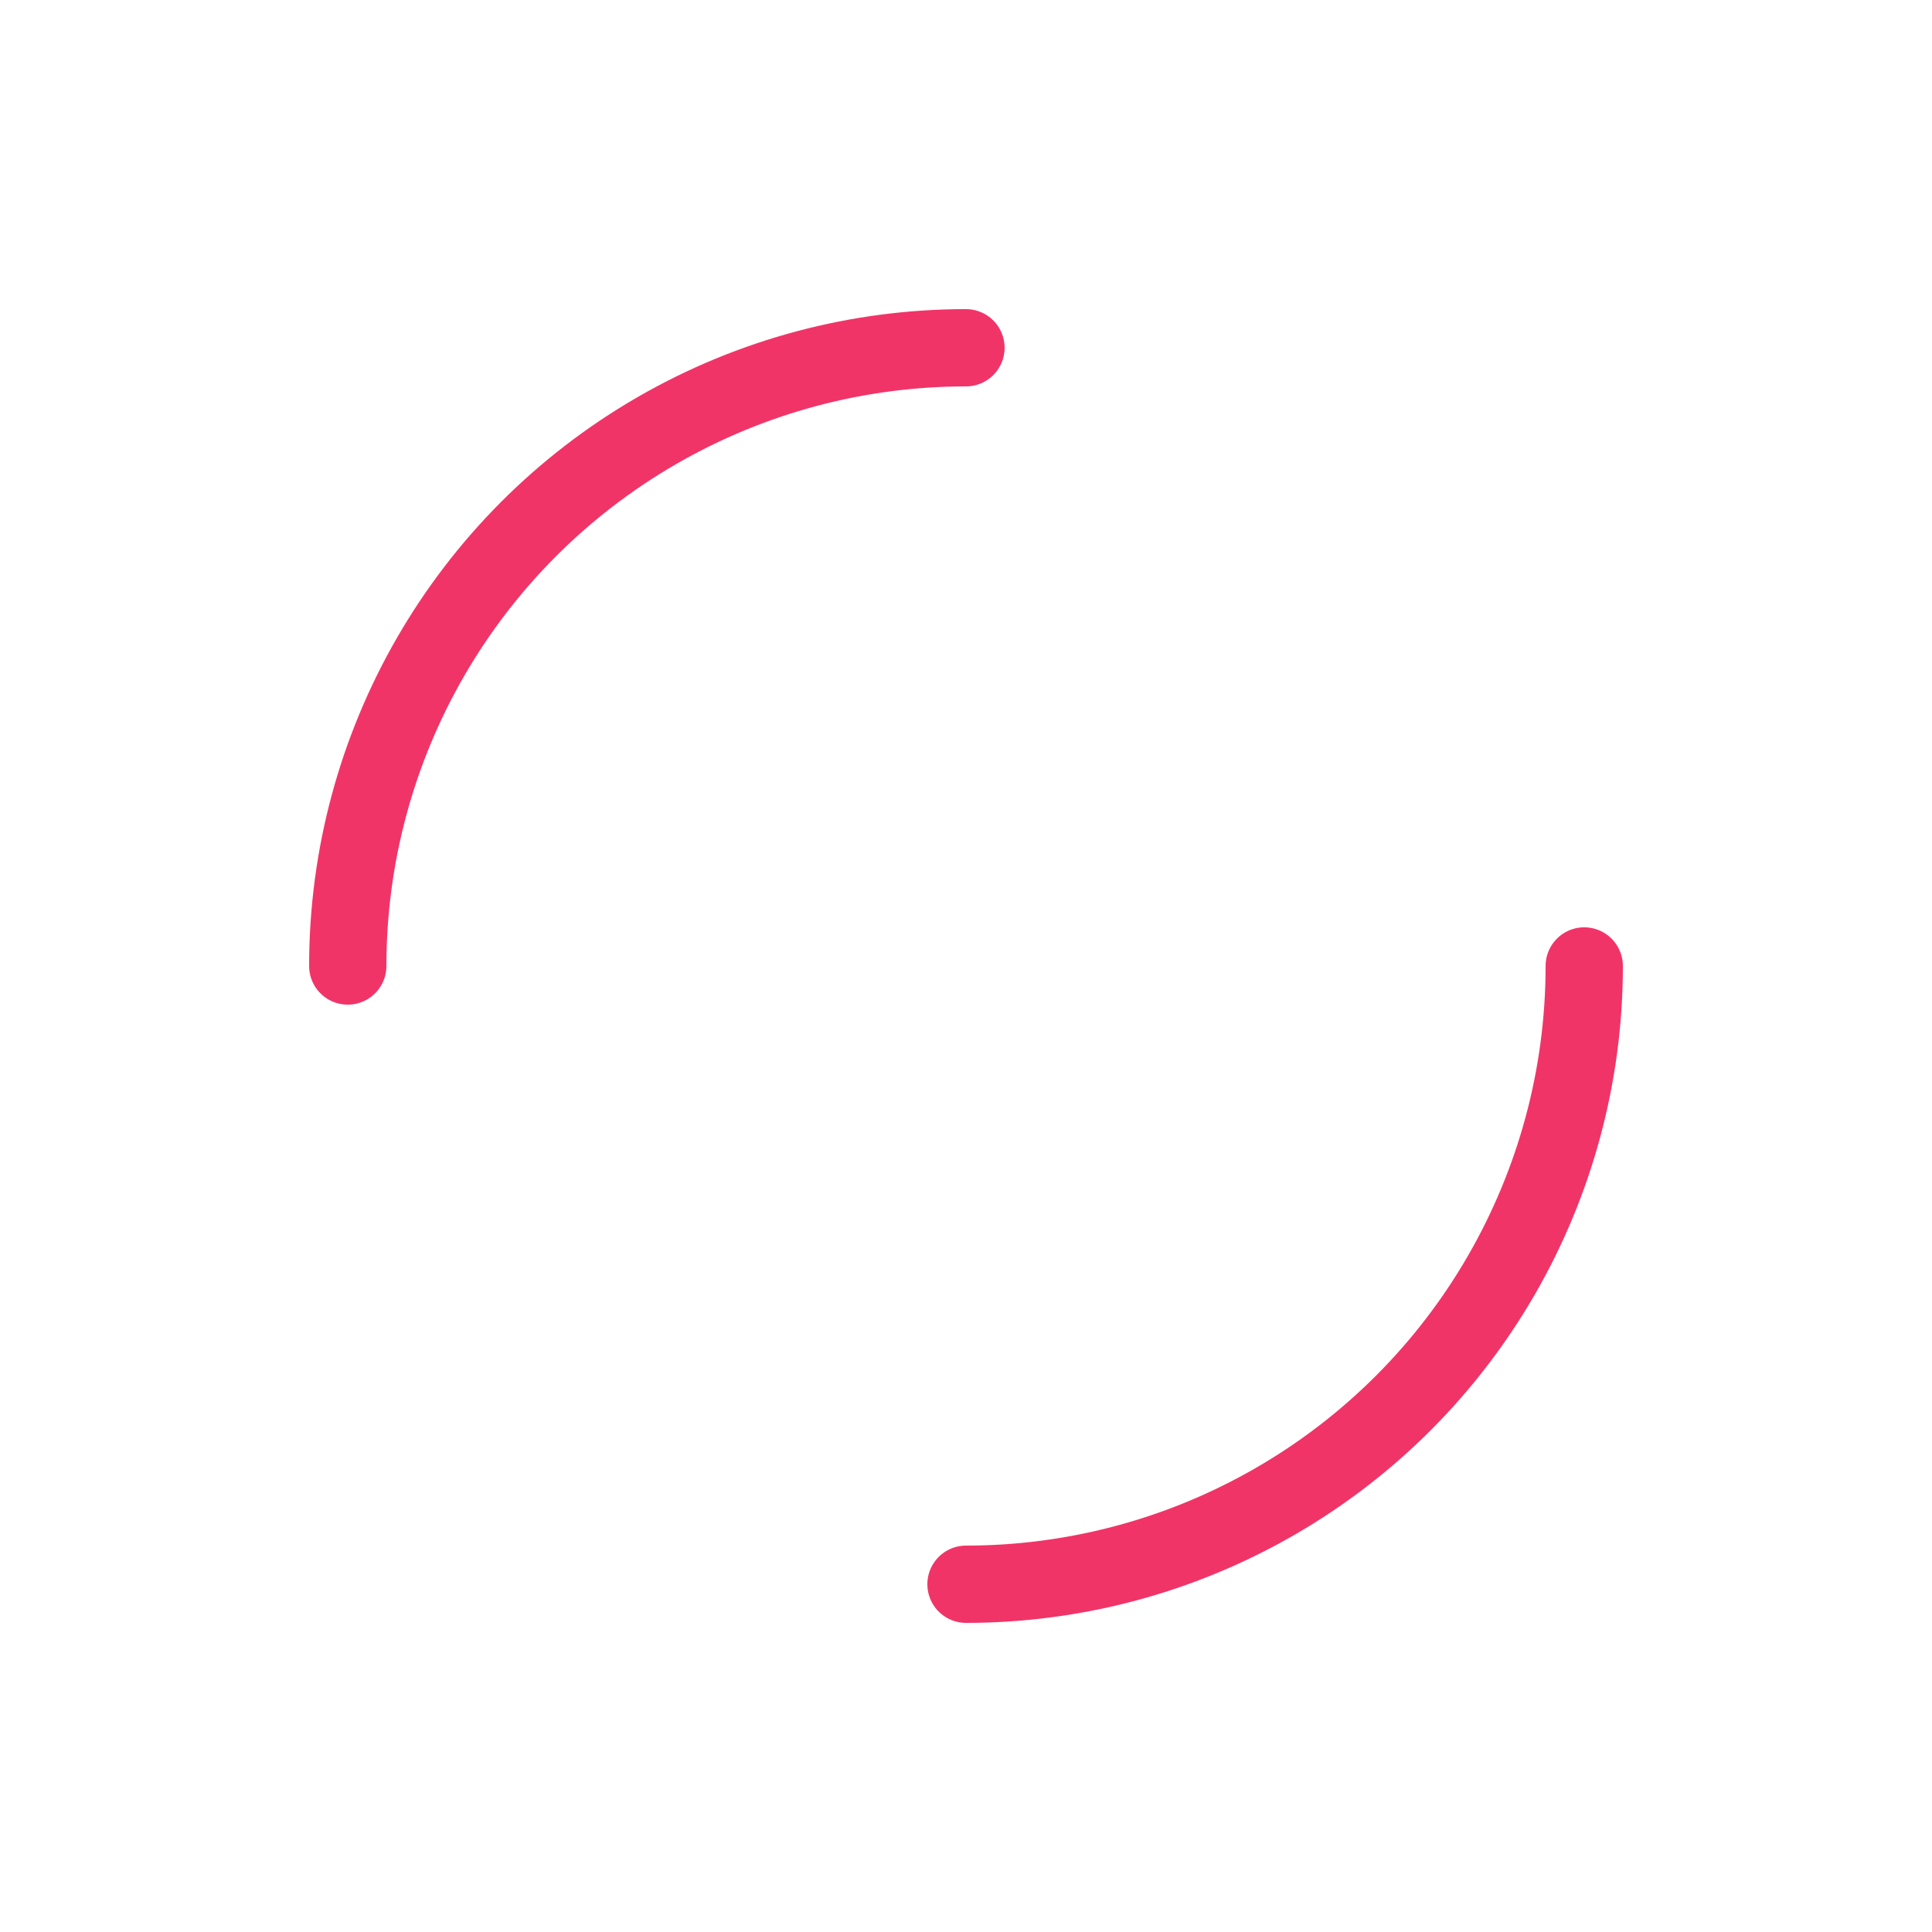 <svg xmlns="http://www.w3.org/2000/svg" xmlns:xlink="http://www.w3.org/1999/xlink" style="margin:auto;display:block;" viewBox="0 0 100 100" preserveAspectRatio="xMidYMid">
	<circle cx="50" cy="50" r="32" stroke-width="4" stroke="#F13467" stroke-dasharray="50.265 50.265" fill="none" stroke-linecap="round">
		<animateTransform attributeName="transform" type="rotate" repeatCount="indefinite" dur="1s" keyTimes="0;1" values="0 50 50;360 50 50">
		</animateTransform>
	</circle>
</svg>
